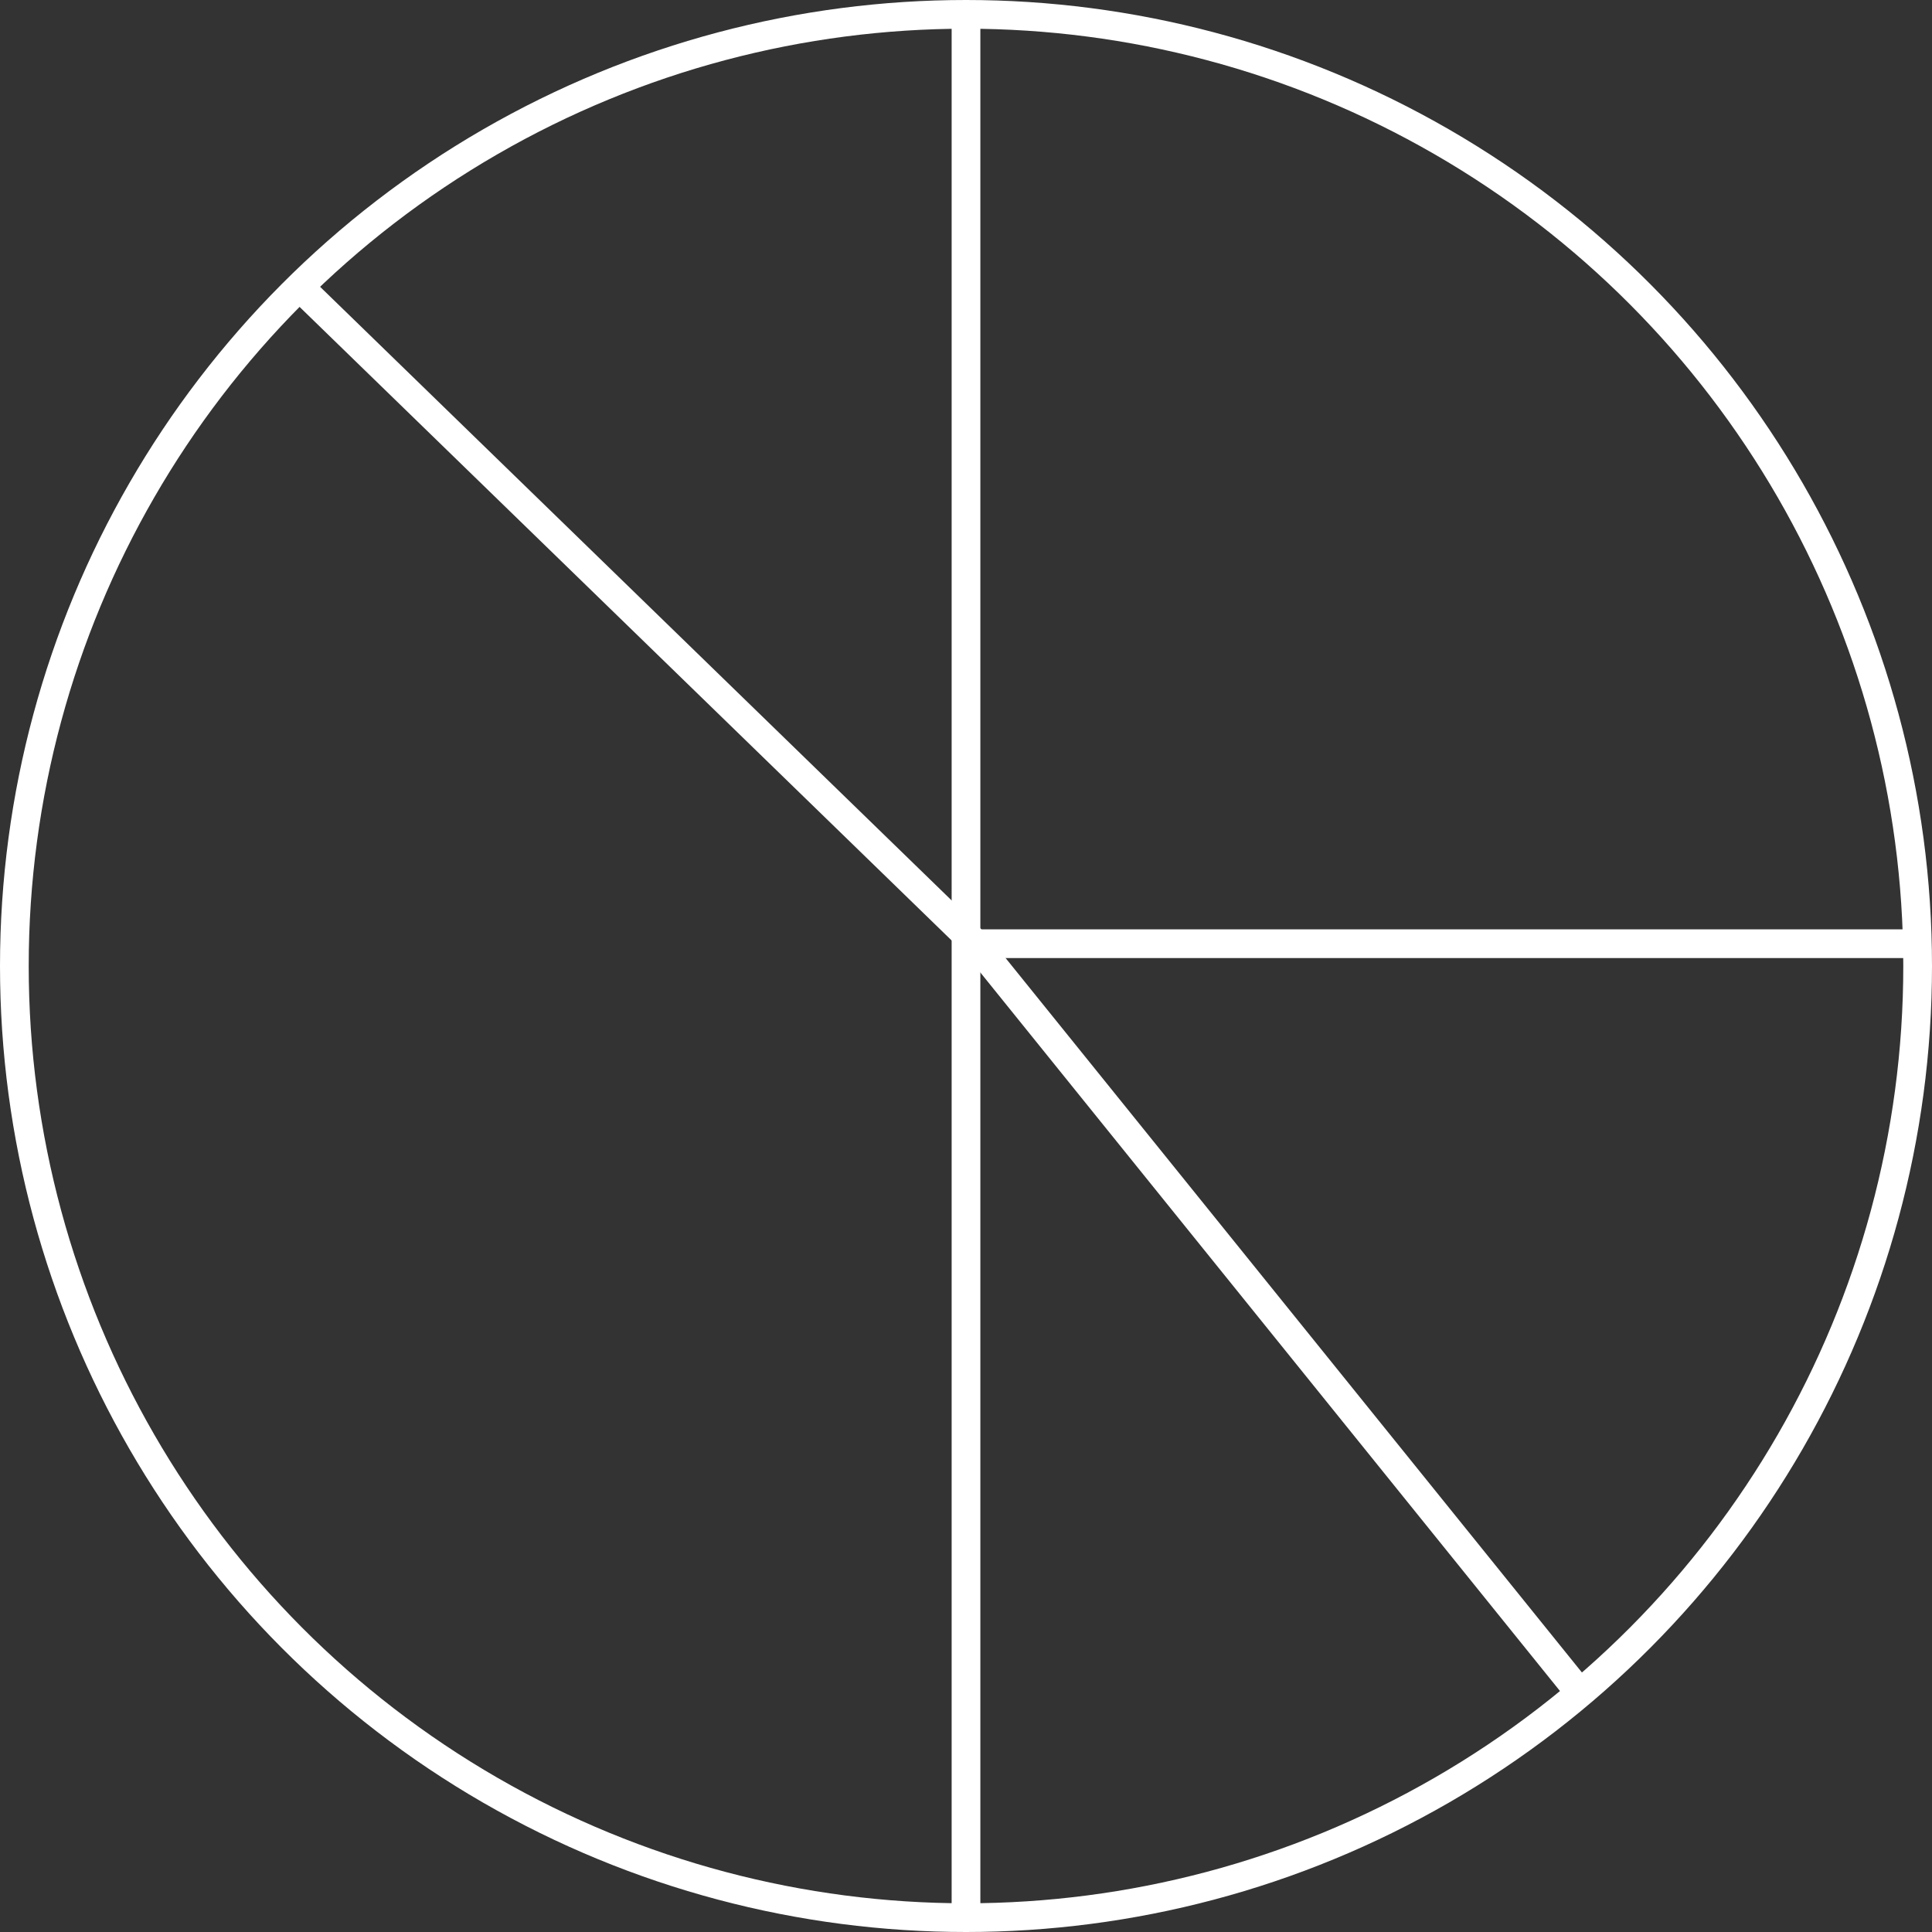 <?xml version="1.0" encoding="UTF-8"?> <svg xmlns="http://www.w3.org/2000/svg" width="201.86" height="201.86" viewBox="0 0 201.86 201.86"><rect x="0" y="0" width="201.86" height="201.86" fill="#333333" stroke="none"/><g id="corporatefinance1" transform="translate(0.5 0.5)"><circle id="Ellipse_1" data-name="Ellipse 1" cx="99.43" cy="99.43" r="99.43" transform="translate(1 1)" fill="none" stroke="#fff" stroke-miterlimit="10" stroke-width="3"></circle><line id="Line_1" data-name="Line 1" y2="198.86" transform="translate(100.43 1)" fill="none" stroke="#fff" stroke-miterlimit="10" stroke-width="3"></line><path id="Path_1" data-name="Path 1" d="M30.93,29.6l70.5,68.5,63.85,79.15" fill="none" stroke="#fff" stroke-miterlimit="10" stroke-width="3"></path><line id="Line_2" data-name="Line 2" x2="98.43" transform="translate(101.43 98.1)" fill="none" stroke="#fff" stroke-miterlimit="10" stroke-width="3"></line></g></svg> 
